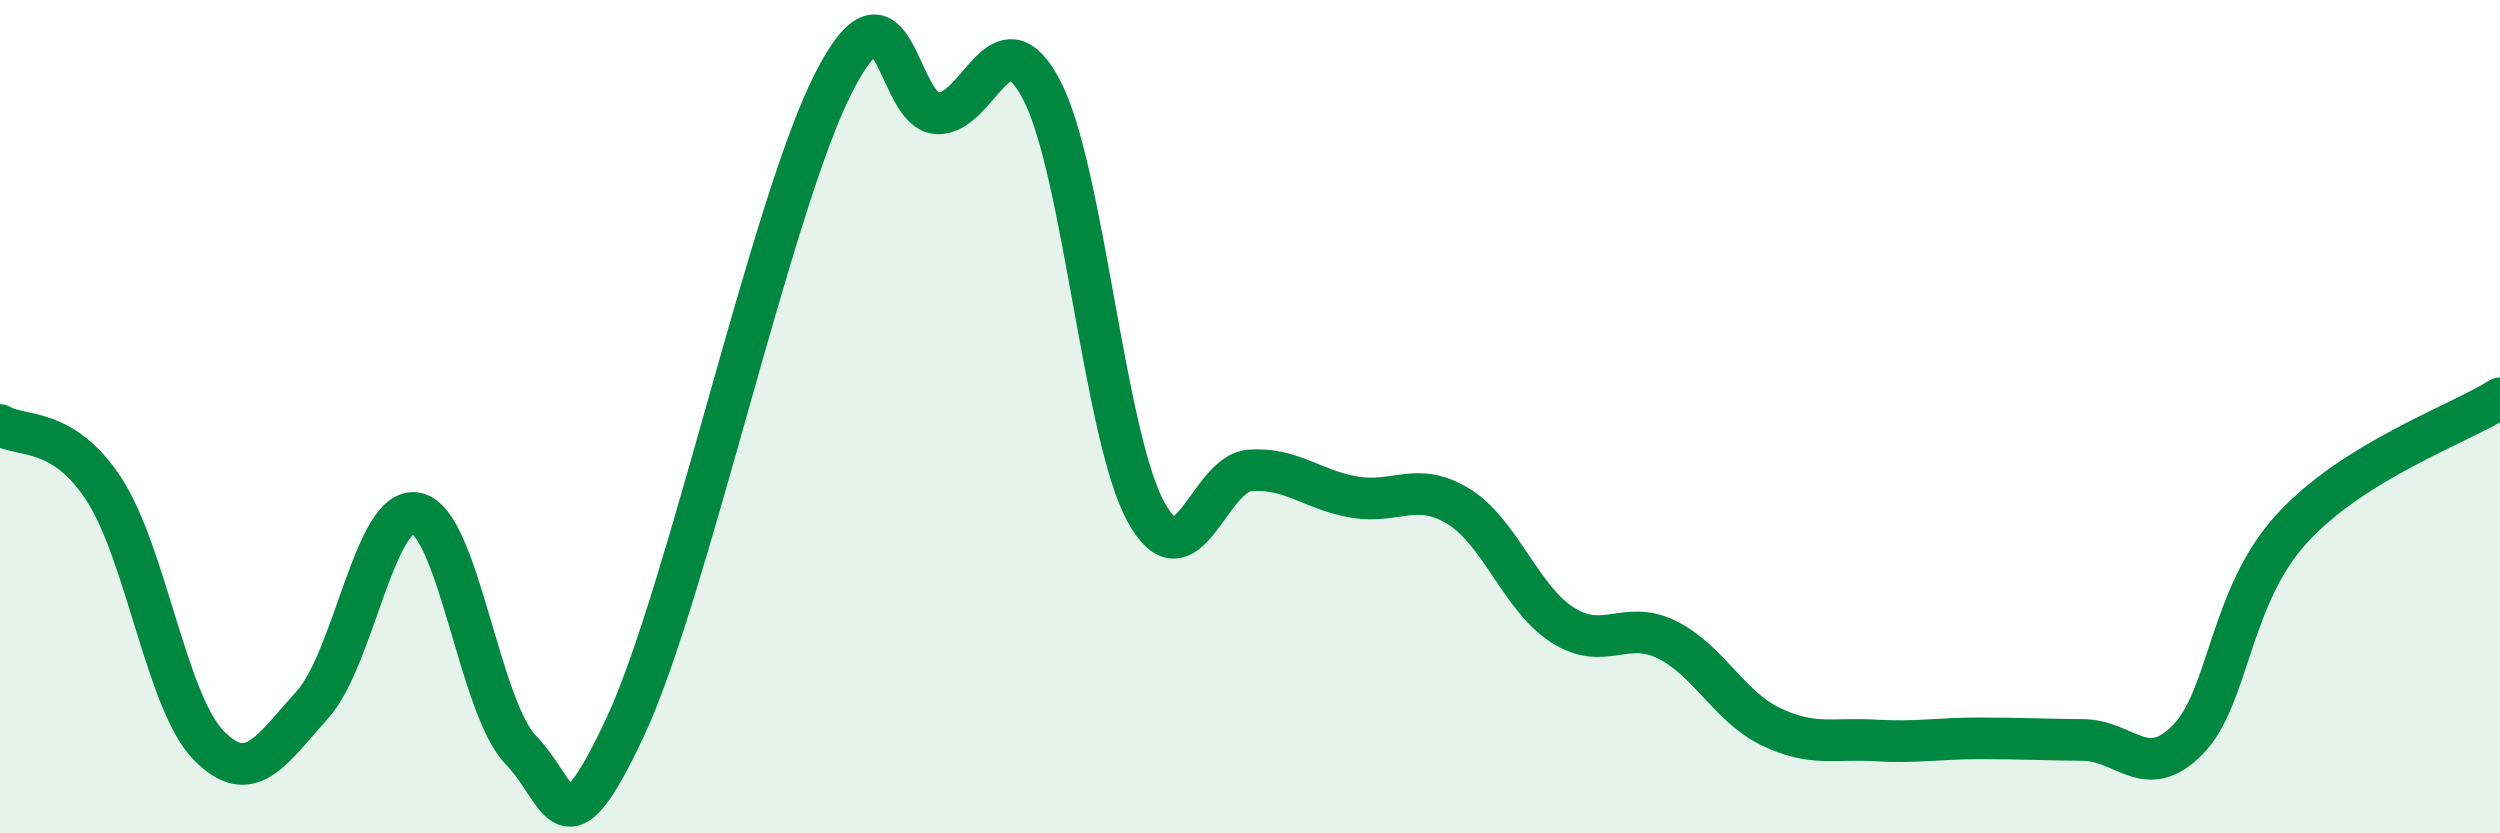 
    <svg width="60" height="20" viewBox="0 0 60 20" xmlns="http://www.w3.org/2000/svg">
      <path
        d="M 0,10.2 C 0.5,10.51 1.5,10.21 2.5,11.75 C 3.5,13.29 4,16.85 5,17.88 C 6,18.91 6.5,18.02 7.5,16.91 C 8.5,15.8 9,12.1 10,12.32 C 11,12.54 11.5,16.97 12.5,18 C 13.5,19.03 13.5,20.66 15,17.46 C 16.5,14.26 18.5,4.95 20,2 C 21.5,-0.95 21.5,2.69 22.5,2.72 C 23.5,2.75 24,0.25 25,2.16 C 26,4.07 26.5,10.45 27.5,12.28 C 28.5,14.11 29,11.36 30,11.29 C 31,11.22 31.5,11.76 32.5,11.93 C 33.5,12.1 34,11.54 35,12.15 C 36,12.76 36.5,14.36 37.5,15 C 38.5,15.64 39,14.86 40,15.35 C 41,15.84 41.5,16.96 42.5,17.44 C 43.5,17.92 44,17.71 45,17.77 C 46,17.83 46.5,17.72 47.5,17.72 C 48.5,17.72 49,17.75 50,17.76 C 51,17.77 51.5,18.77 52.5,17.76 C 53.5,16.75 53.5,14.33 55,12.69 C 56.5,11.05 59,10.19 60,9.56L60 20L0 20Z"
        fill="#008740"
        opacity="0.1"
        stroke-linecap="round"
        stroke-linejoin="round"
      />
      <path
        d="M 0,10.2 C 0.5,10.51 1.5,10.21 2.5,11.75 C 3.5,13.29 4,16.85 5,17.88 C 6,18.91 6.5,18.02 7.5,16.91 C 8.5,15.8 9,12.1 10,12.32 C 11,12.54 11.5,16.97 12.5,18 C 13.5,19.03 13.5,20.66 15,17.46 C 16.5,14.26 18.5,4.95 20,2 C 21.5,-0.95 21.5,2.69 22.5,2.72 C 23.5,2.75 24,0.25 25,2.16 C 26,4.07 26.5,10.45 27.5,12.28 C 28.5,14.11 29,11.36 30,11.29 C 31,11.22 31.5,11.76 32.5,11.93 C 33.5,12.1 34,11.54 35,12.15 C 36,12.76 36.5,14.36 37.5,15 C 38.5,15.64 39,14.86 40,15.35 C 41,15.84 41.5,16.96 42.5,17.44 C 43.5,17.92 44,17.71 45,17.77 C 46,17.83 46.5,17.72 47.5,17.72 C 48.5,17.72 49,17.75 50,17.76 C 51,17.77 51.5,18.77 52.5,17.76 C 53.5,16.75 53.5,14.33 55,12.69 C 56.5,11.05 59,10.19 60,9.56"
        stroke="#008740"
        stroke-width="1"
        fill="none"
        stroke-linecap="round"
        stroke-linejoin="round"
      />
    </svg>
  